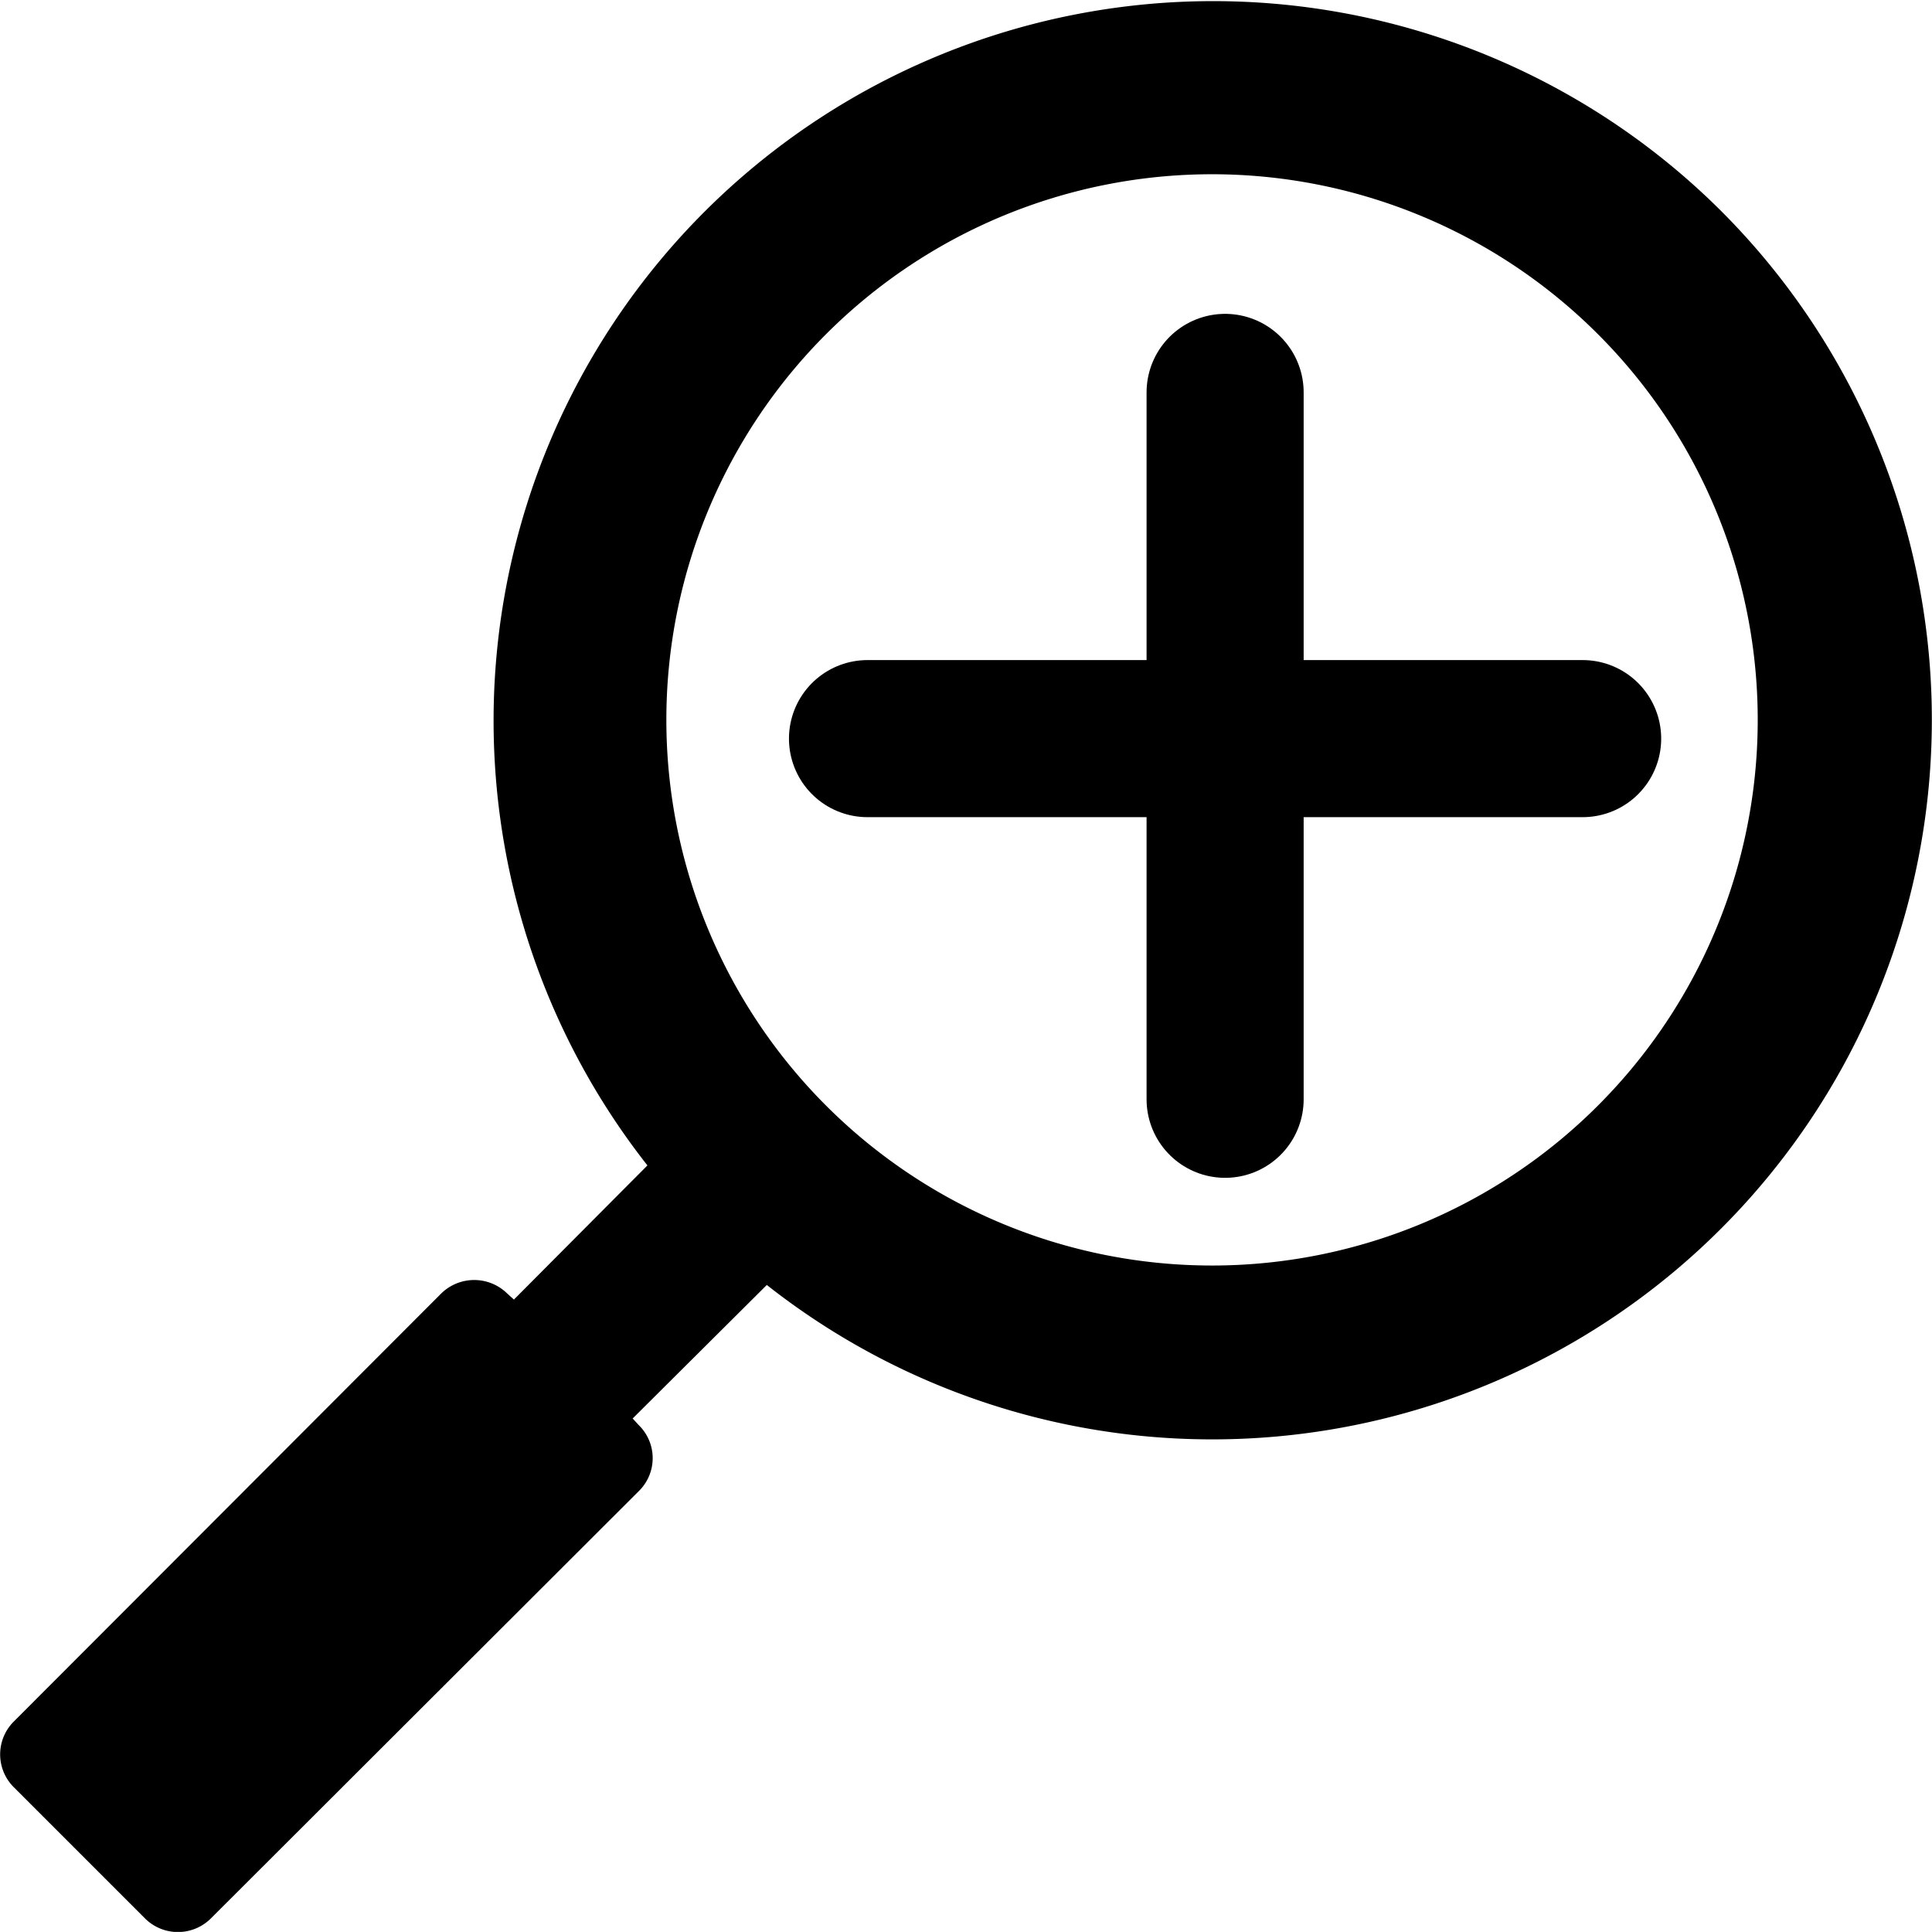 <svg id="key_findings" data-name="key findings" xmlns="http://www.w3.org/2000/svg" width="24.598" height="24.597" viewBox="0 0 24.598 24.597">
  <g id="Group_20989" data-name="Group 20989">
    <path id="Path_57802" data-name="Path 57802" d="M753.77,292.525A9.162,9.162,0,0,0,740.1,304.677l-1.7,1.708-.086-.078a.6.6,0,0,0-.839,0l-5.445,5.453a.59.59,0,0,0,0,.831l1.677,1.677a.594.594,0,0,0,.839-.008l5.445-5.437a.587.587,0,0,0,0-.838l-.079-.086,1.708-1.7a9.162,9.162,0,0,0,12.152-13.672ZM752.2,303.917a6.947,6.947,0,1,1,0-9.825A6.944,6.944,0,0,1,752.2,303.917Z" transform="translate(-731.857 -289.839)"/>
  </g>
  <g id="Group_20990" data-name="Group 20990" transform="translate(11.045 4.996)">
    <line id="Line_1337" data-name="Line 1337" y2="9" transform="translate(4.553)" fill="none" stroke="#000" stroke-linecap="round" stroke-width="2"/>
    <line id="Line_1338" data-name="Line 1338" y2="9.105" transform="translate(9.105 4.408) rotate(90)" fill="none" stroke="#000" stroke-linecap="round" stroke-width="2"/>
  </g>
</svg>
